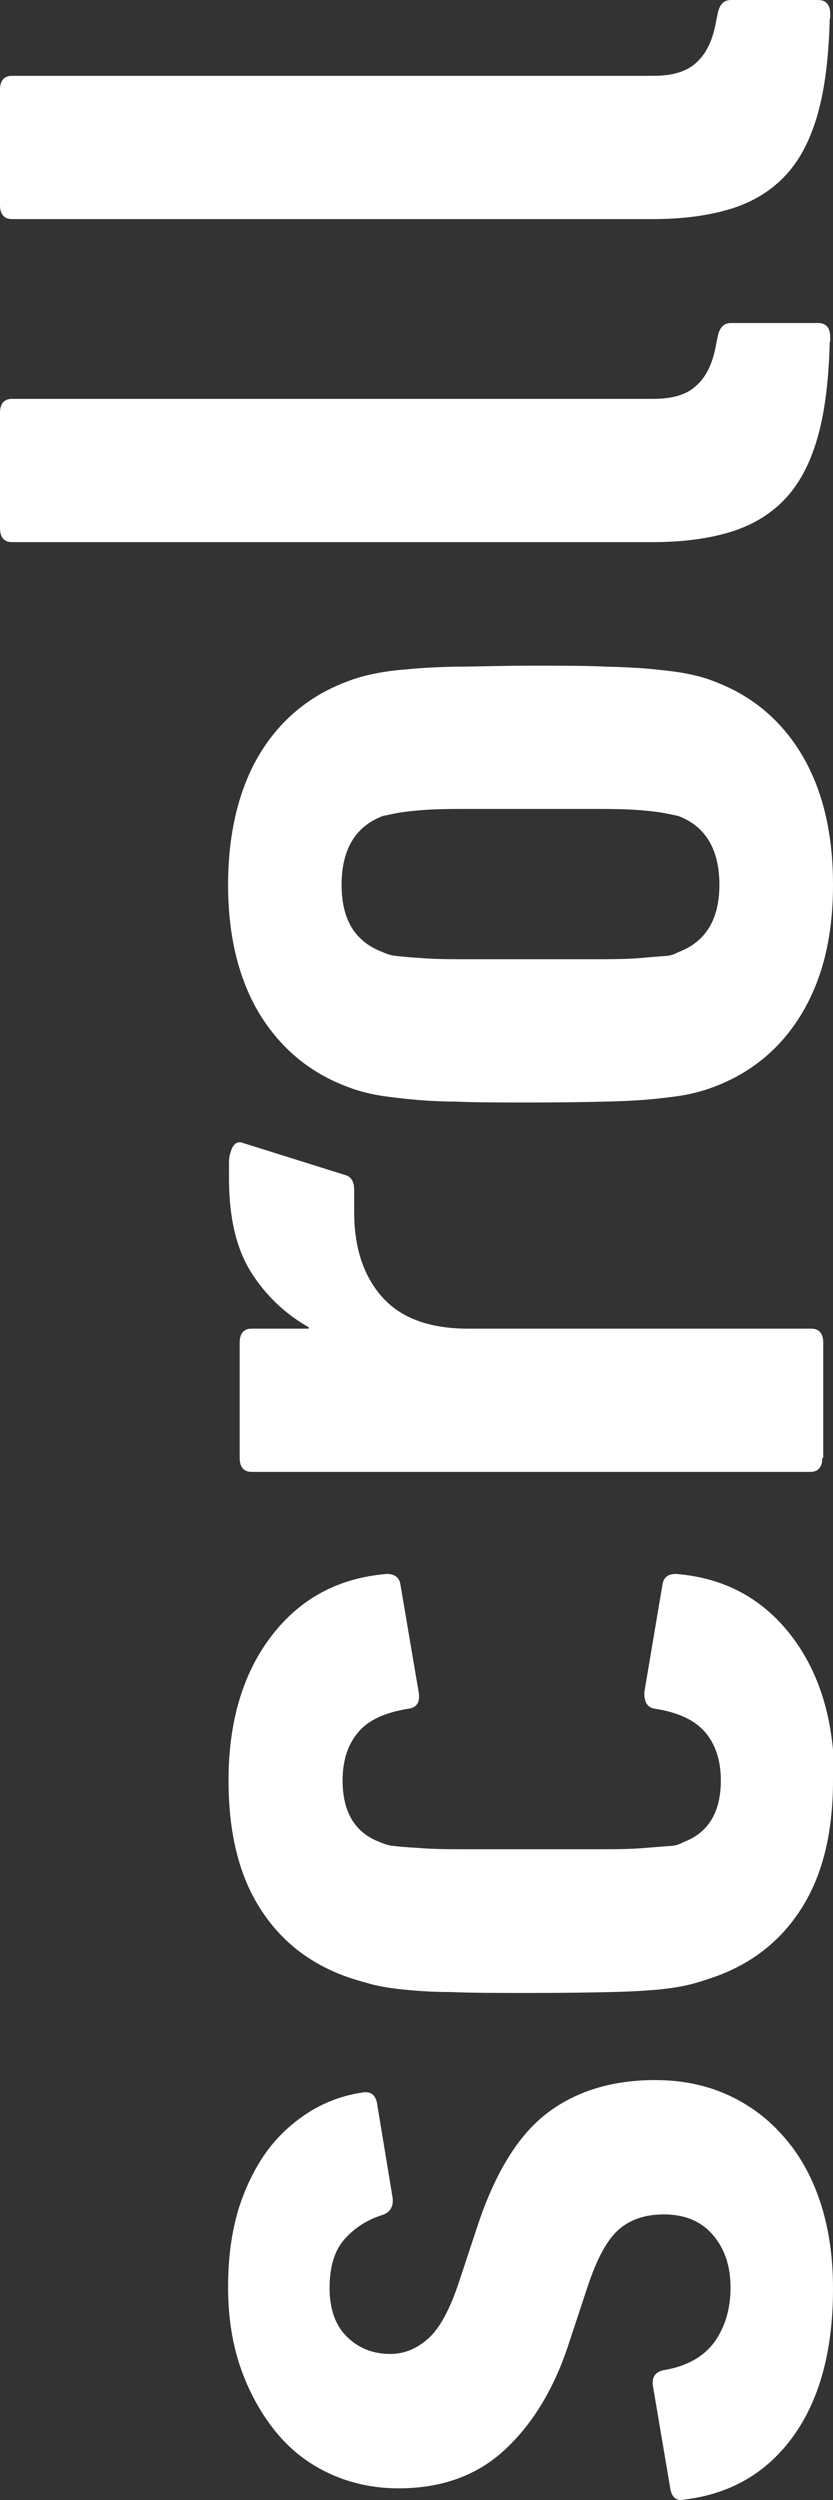 <svg width="11" height="33" viewBox="0 0 11 33" fill="none" xmlns="http://www.w3.org/2000/svg">
<rect x="0" y="0" width="11" height="33" fill="#333333" stroke="none"/>
<g clip-path="url(#clip0_2001_1053)">
<path d="M11 30.213C11 31.029 10.822 31.677 10.474 32.16C10.125 32.642 9.647 32.92 9.041 32.994C8.937 33.019 8.87 32.969 8.851 32.846L8.625 31.511C8.6 31.387 8.649 31.313 8.754 31.288C9.06 31.239 9.286 31.115 9.433 30.917C9.574 30.72 9.647 30.479 9.647 30.194C9.647 29.91 9.568 29.681 9.415 29.502C9.262 29.323 9.047 29.23 8.766 29.23C8.521 29.23 8.319 29.298 8.166 29.434C8.013 29.57 7.878 29.824 7.756 30.194L7.517 30.917C7.327 31.511 7.046 31.98 6.678 32.326C6.311 32.672 5.84 32.846 5.264 32.846C4.946 32.846 4.646 32.784 4.371 32.66C4.095 32.536 3.856 32.357 3.661 32.123C3.465 31.888 3.306 31.61 3.189 31.288C3.073 30.967 3.012 30.602 3.012 30.194C3.012 29.787 3.061 29.453 3.153 29.15C3.25 28.847 3.379 28.594 3.538 28.378C3.697 28.167 3.887 28.001 4.095 27.871C4.309 27.741 4.53 27.661 4.769 27.624C4.885 27.599 4.952 27.642 4.977 27.753L5.185 29.014C5.197 29.125 5.154 29.199 5.056 29.236C4.854 29.298 4.689 29.403 4.554 29.552C4.42 29.7 4.352 29.916 4.352 30.201C4.352 30.485 4.432 30.701 4.585 30.849C4.738 30.998 4.928 31.072 5.154 31.072C5.338 31.072 5.503 31.004 5.656 30.868C5.809 30.732 5.944 30.479 6.066 30.108L6.305 29.385C6.538 28.68 6.844 28.186 7.223 27.895C7.603 27.605 8.08 27.457 8.649 27.457C8.992 27.457 9.304 27.518 9.586 27.642C9.868 27.766 10.119 27.945 10.327 28.18C10.541 28.415 10.706 28.699 10.822 29.039C10.939 29.379 11 29.768 11 30.213Z" fill="white"/>
<path d="M11 23.502C11 24.169 10.871 24.719 10.608 25.151C10.345 25.584 9.972 25.893 9.482 26.078C9.378 26.116 9.268 26.153 9.158 26.183C9.047 26.214 8.907 26.239 8.735 26.258C8.564 26.276 8.343 26.289 8.074 26.295C7.805 26.301 7.45 26.307 7.015 26.307C6.58 26.307 6.225 26.307 5.95 26.295C5.681 26.295 5.46 26.276 5.289 26.258C5.117 26.239 4.983 26.214 4.873 26.183C4.769 26.153 4.652 26.122 4.536 26.078C4.046 25.893 3.673 25.584 3.41 25.151C3.146 24.719 3.018 24.169 3.018 23.502C3.018 22.723 3.208 22.086 3.587 21.592C3.967 21.098 4.475 20.826 5.111 20.776C5.215 20.776 5.277 20.826 5.289 20.924L5.528 22.334C5.552 22.47 5.503 22.544 5.387 22.556C5.081 22.605 4.854 22.71 4.726 22.871C4.591 23.032 4.524 23.242 4.524 23.502C4.524 23.922 4.689 24.194 5.019 24.317C5.075 24.342 5.13 24.36 5.197 24.367C5.258 24.373 5.362 24.385 5.503 24.391C5.644 24.404 5.828 24.41 6.072 24.41L7.982 24.41C8.215 24.41 8.405 24.404 8.539 24.391C8.68 24.379 8.778 24.373 8.845 24.367C8.907 24.367 8.968 24.348 9.023 24.317C9.353 24.194 9.519 23.922 9.519 23.502C9.519 23.242 9.451 23.032 9.317 22.871C9.182 22.71 8.962 22.605 8.656 22.556C8.551 22.544 8.503 22.47 8.509 22.334L8.747 20.924C8.76 20.826 8.815 20.776 8.925 20.776C9.562 20.826 10.07 21.098 10.449 21.592C10.829 22.086 11.018 22.723 11.018 23.502L11 23.502Z" fill="white"/>
<path d="M10.859 19.244C10.859 19.367 10.804 19.429 10.7 19.429L3.324 19.429C3.22 19.429 3.165 19.367 3.165 19.244L3.165 17.724C3.165 17.6 3.22 17.538 3.324 17.538L4.077 17.538L4.077 17.52C3.771 17.347 3.514 17.106 3.318 16.797C3.122 16.488 3.024 16.074 3.024 15.555L3.024 15.388C3.024 15.326 3.024 15.27 3.042 15.221C3.073 15.097 3.134 15.054 3.22 15.091L4.579 15.517C4.64 15.542 4.677 15.604 4.677 15.703L4.677 15.999C4.677 16.469 4.799 16.84 5.044 17.118C5.289 17.396 5.668 17.538 6.176 17.538L10.712 17.538C10.816 17.538 10.871 17.6 10.871 17.724L10.871 19.244L10.859 19.244Z" fill="white"/>
<path d="M7.009 8.787C7.413 8.787 7.743 8.787 8.007 8.8C8.27 8.806 8.484 8.818 8.662 8.837C8.839 8.855 8.986 8.874 9.102 8.899C9.219 8.923 9.329 8.954 9.421 8.991C9.923 9.177 10.308 9.498 10.584 9.955C10.859 10.413 11 10.988 11 11.68C11 12.372 10.859 12.928 10.584 13.385C10.308 13.842 9.917 14.164 9.421 14.349C9.323 14.386 9.219 14.417 9.102 14.442C8.986 14.467 8.839 14.485 8.662 14.504C8.484 14.522 8.27 14.535 8.007 14.541C7.743 14.547 7.413 14.553 7.009 14.553C6.605 14.553 6.287 14.553 6.017 14.541C5.754 14.541 5.528 14.522 5.356 14.504C5.179 14.485 5.032 14.467 4.915 14.442C4.799 14.417 4.689 14.386 4.597 14.349C4.095 14.164 3.71 13.842 3.428 13.385C3.153 12.928 3.012 12.359 3.012 11.68C3.012 11 3.153 10.413 3.428 9.955C3.703 9.498 4.095 9.177 4.597 8.991C4.695 8.954 4.799 8.923 4.915 8.899C5.032 8.874 5.179 8.849 5.356 8.837C5.534 8.818 5.754 8.806 6.017 8.8C6.287 8.8 6.611 8.787 7.009 8.787ZM7.009 10.678L6.072 10.678C5.846 10.678 5.662 10.685 5.528 10.697C5.393 10.709 5.295 10.722 5.234 10.734C5.173 10.746 5.111 10.759 5.056 10.771C4.695 10.907 4.511 11.21 4.511 11.68C4.511 12.149 4.695 12.434 5.056 12.569C5.111 12.594 5.166 12.613 5.234 12.619C5.295 12.625 5.399 12.637 5.528 12.644C5.662 12.656 5.84 12.662 6.072 12.662L7.939 12.662C8.172 12.662 8.35 12.656 8.484 12.644C8.619 12.631 8.717 12.625 8.778 12.619C8.839 12.619 8.9 12.6 8.956 12.569C9.317 12.434 9.5 12.137 9.5 11.68C9.5 11.222 9.323 10.907 8.956 10.771C8.9 10.759 8.845 10.746 8.778 10.734C8.717 10.722 8.619 10.709 8.484 10.697C8.35 10.685 8.172 10.678 7.939 10.678L7.003 10.678L7.009 10.678Z" fill="white"/>
<path d="M10.957 4.505C10.945 5 10.896 5.414 10.804 5.747C10.712 6.081 10.578 6.353 10.388 6.563C10.198 6.773 9.959 6.921 9.672 7.014C9.378 7.107 9.029 7.156 8.625 7.156L0.159 7.156C0.055 7.156 -2.70124e-09 7.094 -8.10378e-09 6.971L-7.4555e-08 5.451C-7.99575e-08 5.327 0.055 5.265 0.159 5.265L8.625 5.265C8.882 5.265 9.072 5.21 9.2 5.086C9.329 4.969 9.415 4.789 9.457 4.542L9.476 4.45C9.5 4.326 9.555 4.264 9.653 4.264L10.804 4.264C10.908 4.264 10.963 4.326 10.963 4.45L10.963 4.505L10.957 4.505Z" fill="white"/>
<path d="M10.957 0.241C10.945 0.735 10.896 1.149 10.804 1.483C10.712 1.817 10.578 2.089 10.388 2.299C10.198 2.509 9.959 2.657 9.672 2.75C9.378 2.843 9.029 2.892 8.625 2.892L0.159 2.892C0.055 2.892 -2.70124e-09 2.83 -8.10378e-09 2.707L-7.45549e-08 1.186C-7.99574e-08 1.063 0.055 1.001 0.159 1.001L8.625 1.001C8.882 1.001 9.072 0.945 9.2 0.822C9.329 0.704 9.415 0.525 9.457 0.278L9.476 0.185C9.5 0.062 9.555 -4.54788e-05 9.653 -4.54831e-05L10.804 -4.55334e-05C10.908 -4.55379e-05 10.963 0.062 10.963 0.185L10.963 0.241L10.957 0.241Z" fill="white"/>
</g>
<defs>
<clipPath id="clip0_2001_1053">
<rect width="33" height="11" fill="white" transform="translate(0 33) rotate(-90)"/>
</clipPath>
</defs>
</svg>
